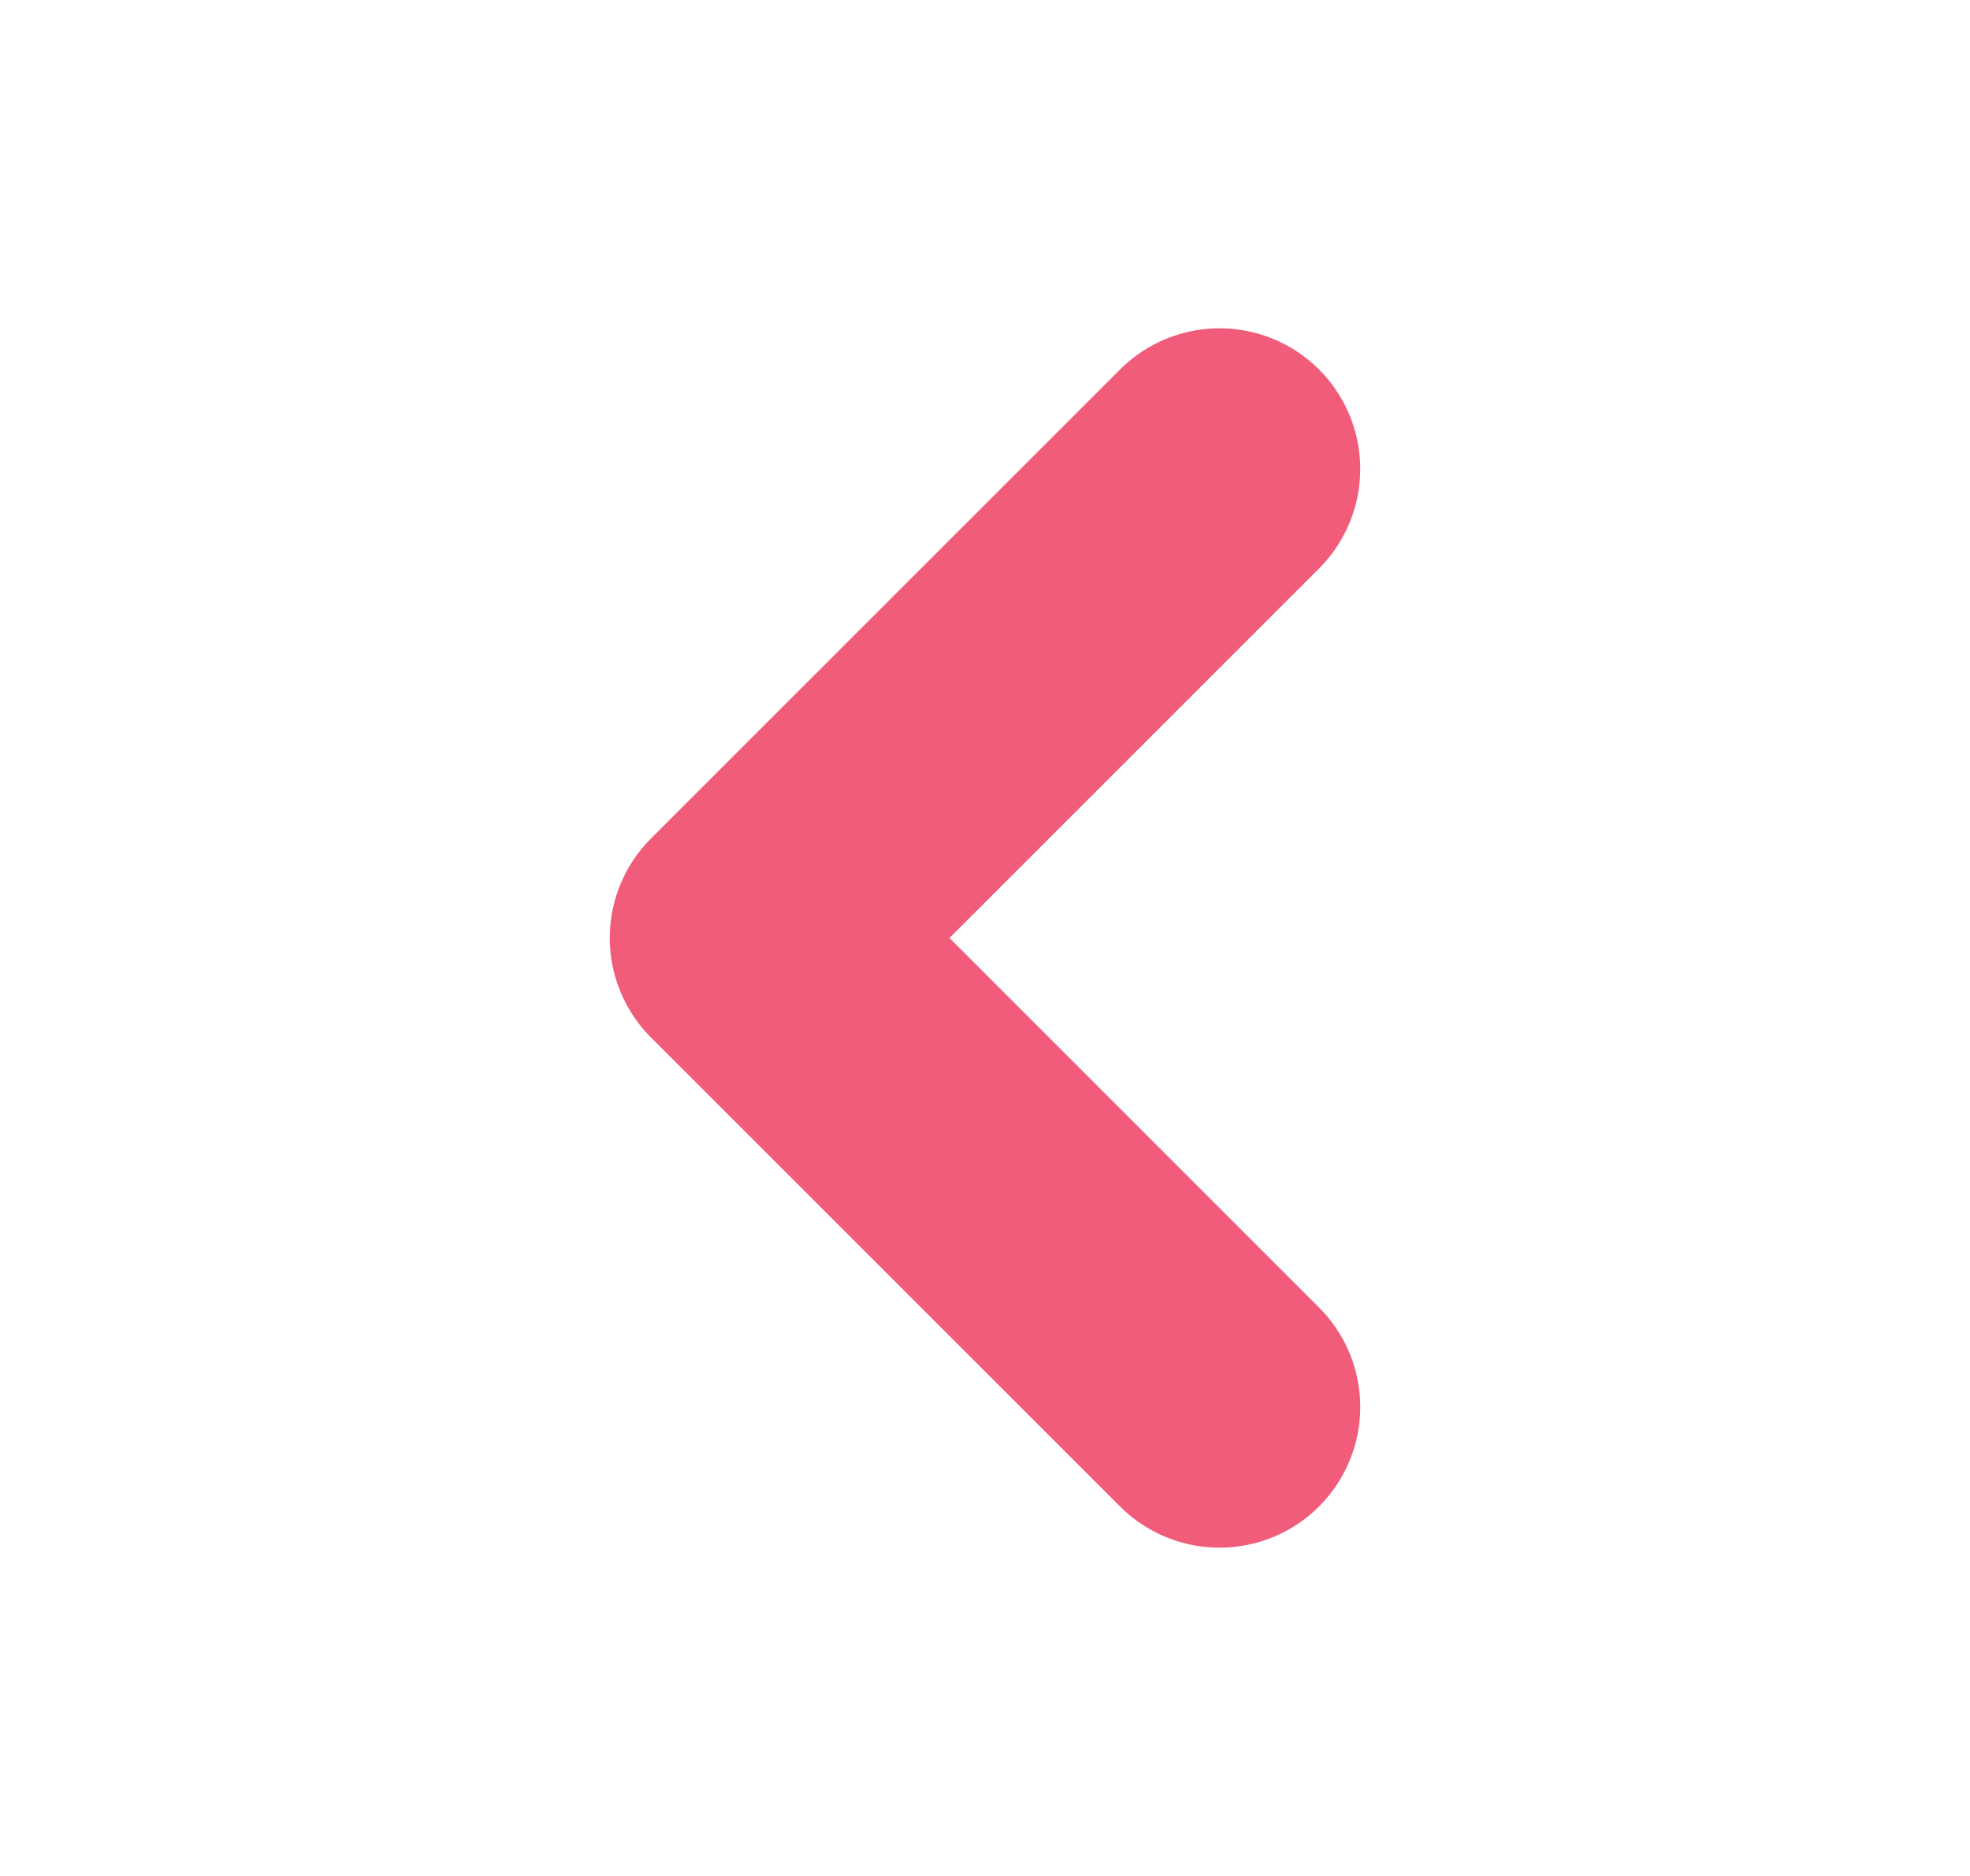 <svg width="21" height="20" viewBox="0 0 21 20" fill="none" xmlns="http://www.w3.org/2000/svg">
<path d="M13 15L8 10L13 5" stroke="#F25C7B" stroke-width="3" stroke-linecap="round" stroke-linejoin="round"/>
</svg>
